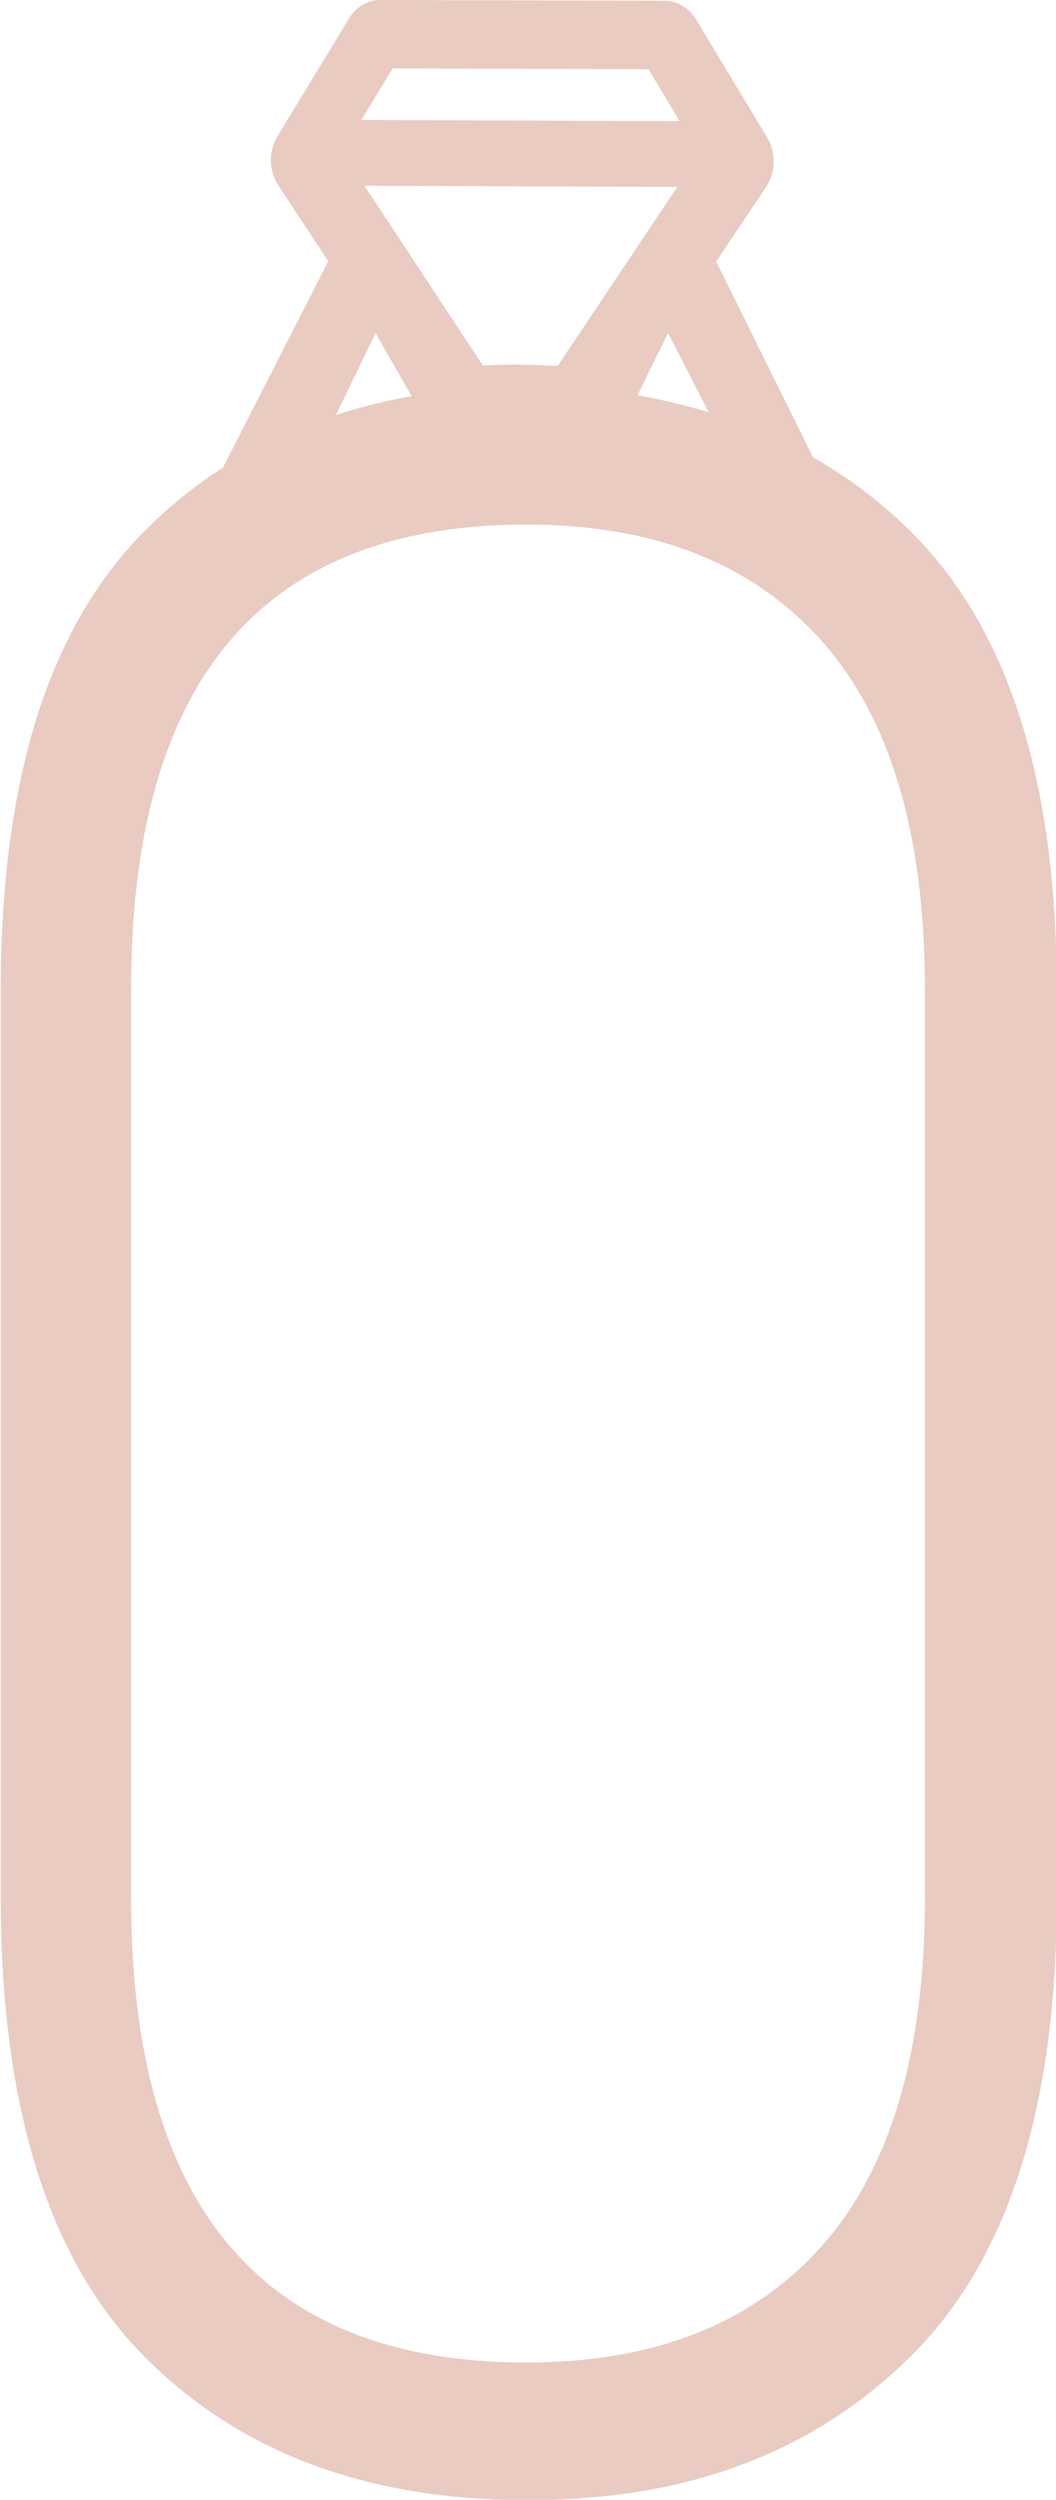 <svg xmlns="http://www.w3.org/2000/svg" viewBox="0 0 27.47 65"><defs><style>      .cls-1 {        fill: #e9cbc2;      }    </style></defs><g><g id="Capa_1"><path class="cls-1" d="M23.69,13.82c-.77-.77-1.62-1.4-2.54-1.93-.84-1.7-1.68-3.39-2.52-5.09l1.3-1.94c.25-.38.26-.89.03-1.28l-1.85-3.07c-.18-.3-.49-.49-.81-.49L9.89,0c-.33,0-.63.18-.81.48l-1.86,3.06c-.24.39-.23.9.02,1.28l1.3,1.97c-.91,1.79-1.83,3.58-2.74,5.37-.75.48-1.44,1.04-2.07,1.68-2.48,2.51-3.71,6.47-3.71,11.89v23.63c0,5.42,1.24,9.38,3.71,11.89,2.48,2.51,5.8,3.76,9.99,3.76s7.46-1.25,9.99-3.76c2.52-2.51,3.78-6.47,3.78-11.89v-23.63c0-5.42-1.26-9.38-3.78-11.89ZM18.43,10.72c-.59-.18-1.21-.33-1.85-.44.27-.54.53-1.08.8-1.62.35.68.7,1.37,1.05,2.05ZM14.35,9.51c-.3-.02-.6-.02-.91-.03-.25,0-.5,0-.74.02h-.14s-3.08-4.67-3.08-4.67l8.14.03-3.11,4.65h-.14ZM10.22,1.78l6.65.02.81,1.35-8.28-.03.82-1.35ZM9.77,8.66c.31.55.63,1.1.94,1.64-.69.12-1.34.29-1.97.49.34-.71.69-1.42,1.03-2.13ZM24.06,49.35c0,4.03-.9,7.05-2.69,9.06-1.8,2.01-4.35,3.02-7.67,3.02-6.86,0-10.29-4.03-10.29-12.08v-23.63c0-8.05,3.43-12.08,10.29-12.08,3.32,0,5.87,1.01,7.67,3.02,1.79,2.01,2.69,5.03,2.69,9.06v23.63Z"></path></g></g></svg>